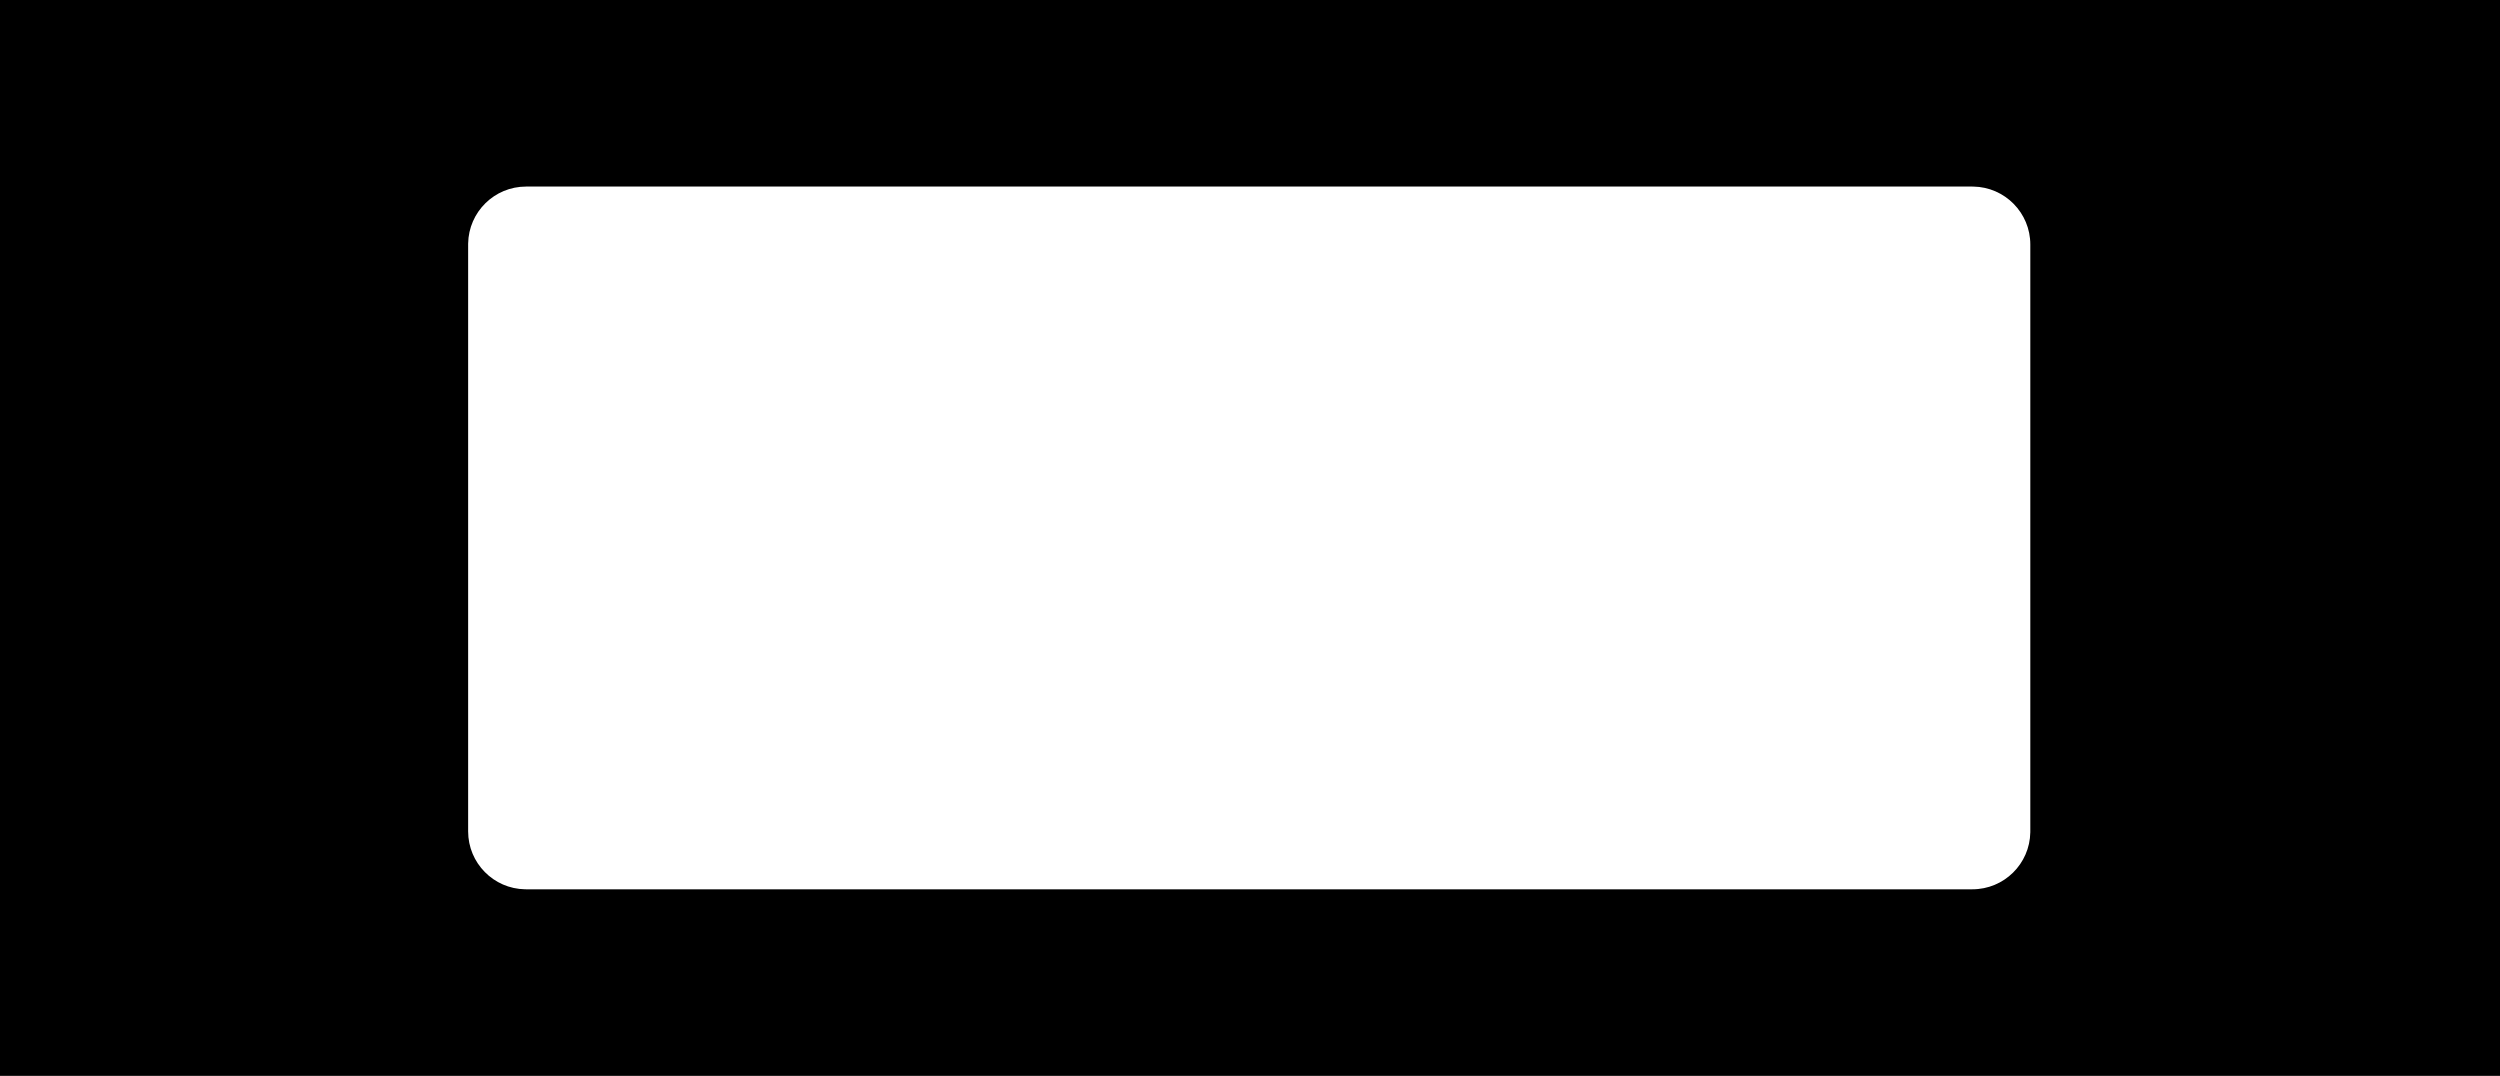 <svg width="1608" height="692" viewBox="0 0 1608 692" xmlns="http://www.w3.org/2000/svg"><path d="M1608 692H0V0h1608v692zm-339.37-572H338.37c-20.376 0-36.932 16.352-37.26 36.65l-.006.616v377.468c0 20.376 16.353 36.932 36.65 37.261l.616.005h930.26c20.376 0 36.932-16.352 37.26-36.65l.006-.616V157.266c0-20.376-16.353-36.932-36.65-37.261l-.616-.005z"/></svg>